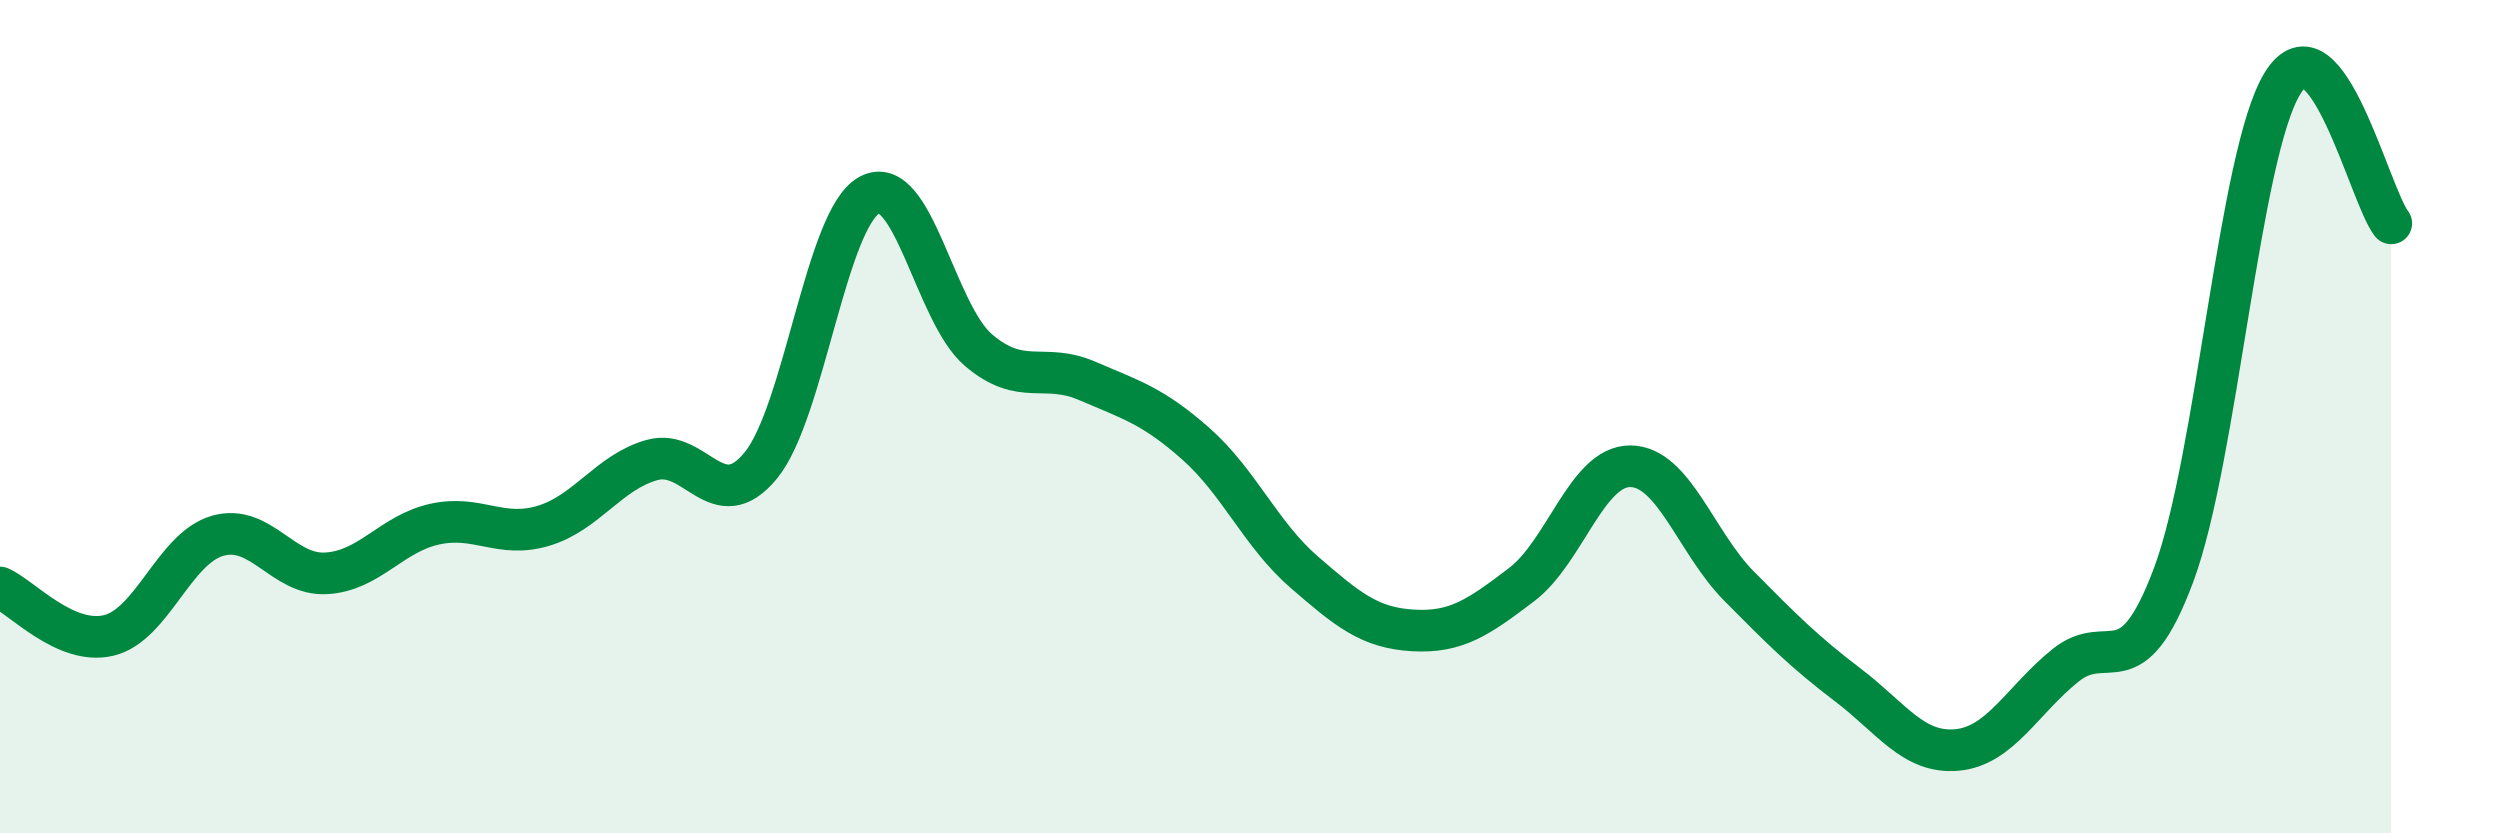 
    <svg width="60" height="20" viewBox="0 0 60 20" xmlns="http://www.w3.org/2000/svg">
      <path
        d="M 0,14.1 C 0.52,14.33 1.57,15.5 2.61,15.25 C 3.65,15 4.18,13.16 5.22,12.86 C 6.26,12.56 6.79,13.82 7.83,13.76 C 8.87,13.7 9.39,12.81 10.43,12.58 C 11.47,12.35 12,12.93 13.04,12.62 C 14.08,12.31 14.61,11.33 15.65,11.04 C 16.69,10.75 17.22,12.44 18.26,11.17 C 19.3,9.9 19.83,5.23 20.87,4.68 C 21.91,4.13 22.44,7.51 23.48,8.4 C 24.52,9.29 25.05,8.69 26.09,9.14 C 27.13,9.59 27.66,9.73 28.7,10.65 C 29.74,11.57 30.26,12.83 31.3,13.73 C 32.34,14.63 32.87,15.07 33.91,15.13 C 34.95,15.19 35.48,14.82 36.52,14.03 C 37.56,13.24 38.09,11.18 39.13,11.19 C 40.17,11.2 40.7,13.02 41.74,14.07 C 42.78,15.12 43.31,15.65 44.35,16.44 C 45.39,17.23 45.92,18.09 46.96,18 C 48,17.91 48.53,16.81 49.57,15.97 C 50.61,15.13 51.13,16.58 52.17,13.79 C 53.21,11 53.74,3.69 54.78,2 C 55.82,0.31 56.87,4.69 57.39,5.36L57.39 20L0 20Z"
        fill="#008740"
        opacity="0.1"
        stroke-linecap="round"
        stroke-linejoin="round"
      />
      <path
        d="M 0,14.1 C 0.52,14.33 1.57,15.5 2.61,15.25 C 3.65,15 4.18,13.16 5.22,12.86 C 6.26,12.56 6.79,13.82 7.83,13.76 C 8.87,13.7 9.39,12.81 10.43,12.58 C 11.47,12.35 12,12.93 13.04,12.62 C 14.08,12.31 14.61,11.33 15.65,11.04 C 16.69,10.75 17.22,12.44 18.26,11.17 C 19.3,9.9 19.83,5.23 20.87,4.68 C 21.91,4.13 22.44,7.51 23.48,8.4 C 24.52,9.29 25.05,8.69 26.09,9.14 C 27.13,9.59 27.66,9.73 28.7,10.65 C 29.74,11.57 30.26,12.83 31.3,13.73 C 32.34,14.63 32.87,15.07 33.91,15.13 C 34.95,15.19 35.48,14.82 36.52,14.03 C 37.56,13.24 38.09,11.18 39.13,11.19 C 40.17,11.2 40.7,13.02 41.74,14.07 C 42.78,15.12 43.31,15.65 44.35,16.44 C 45.39,17.23 45.92,18.09 46.96,18 C 48,17.91 48.53,16.81 49.57,15.97 C 50.61,15.13 51.13,16.58 52.17,13.79 C 53.21,11 53.74,3.69 54.78,2 C 55.82,0.31 56.87,4.69 57.39,5.36"
        stroke="#008740"
        stroke-width="1"
        fill="none"
        stroke-linecap="round"
        stroke-linejoin="round"
      />
    </svg>
  